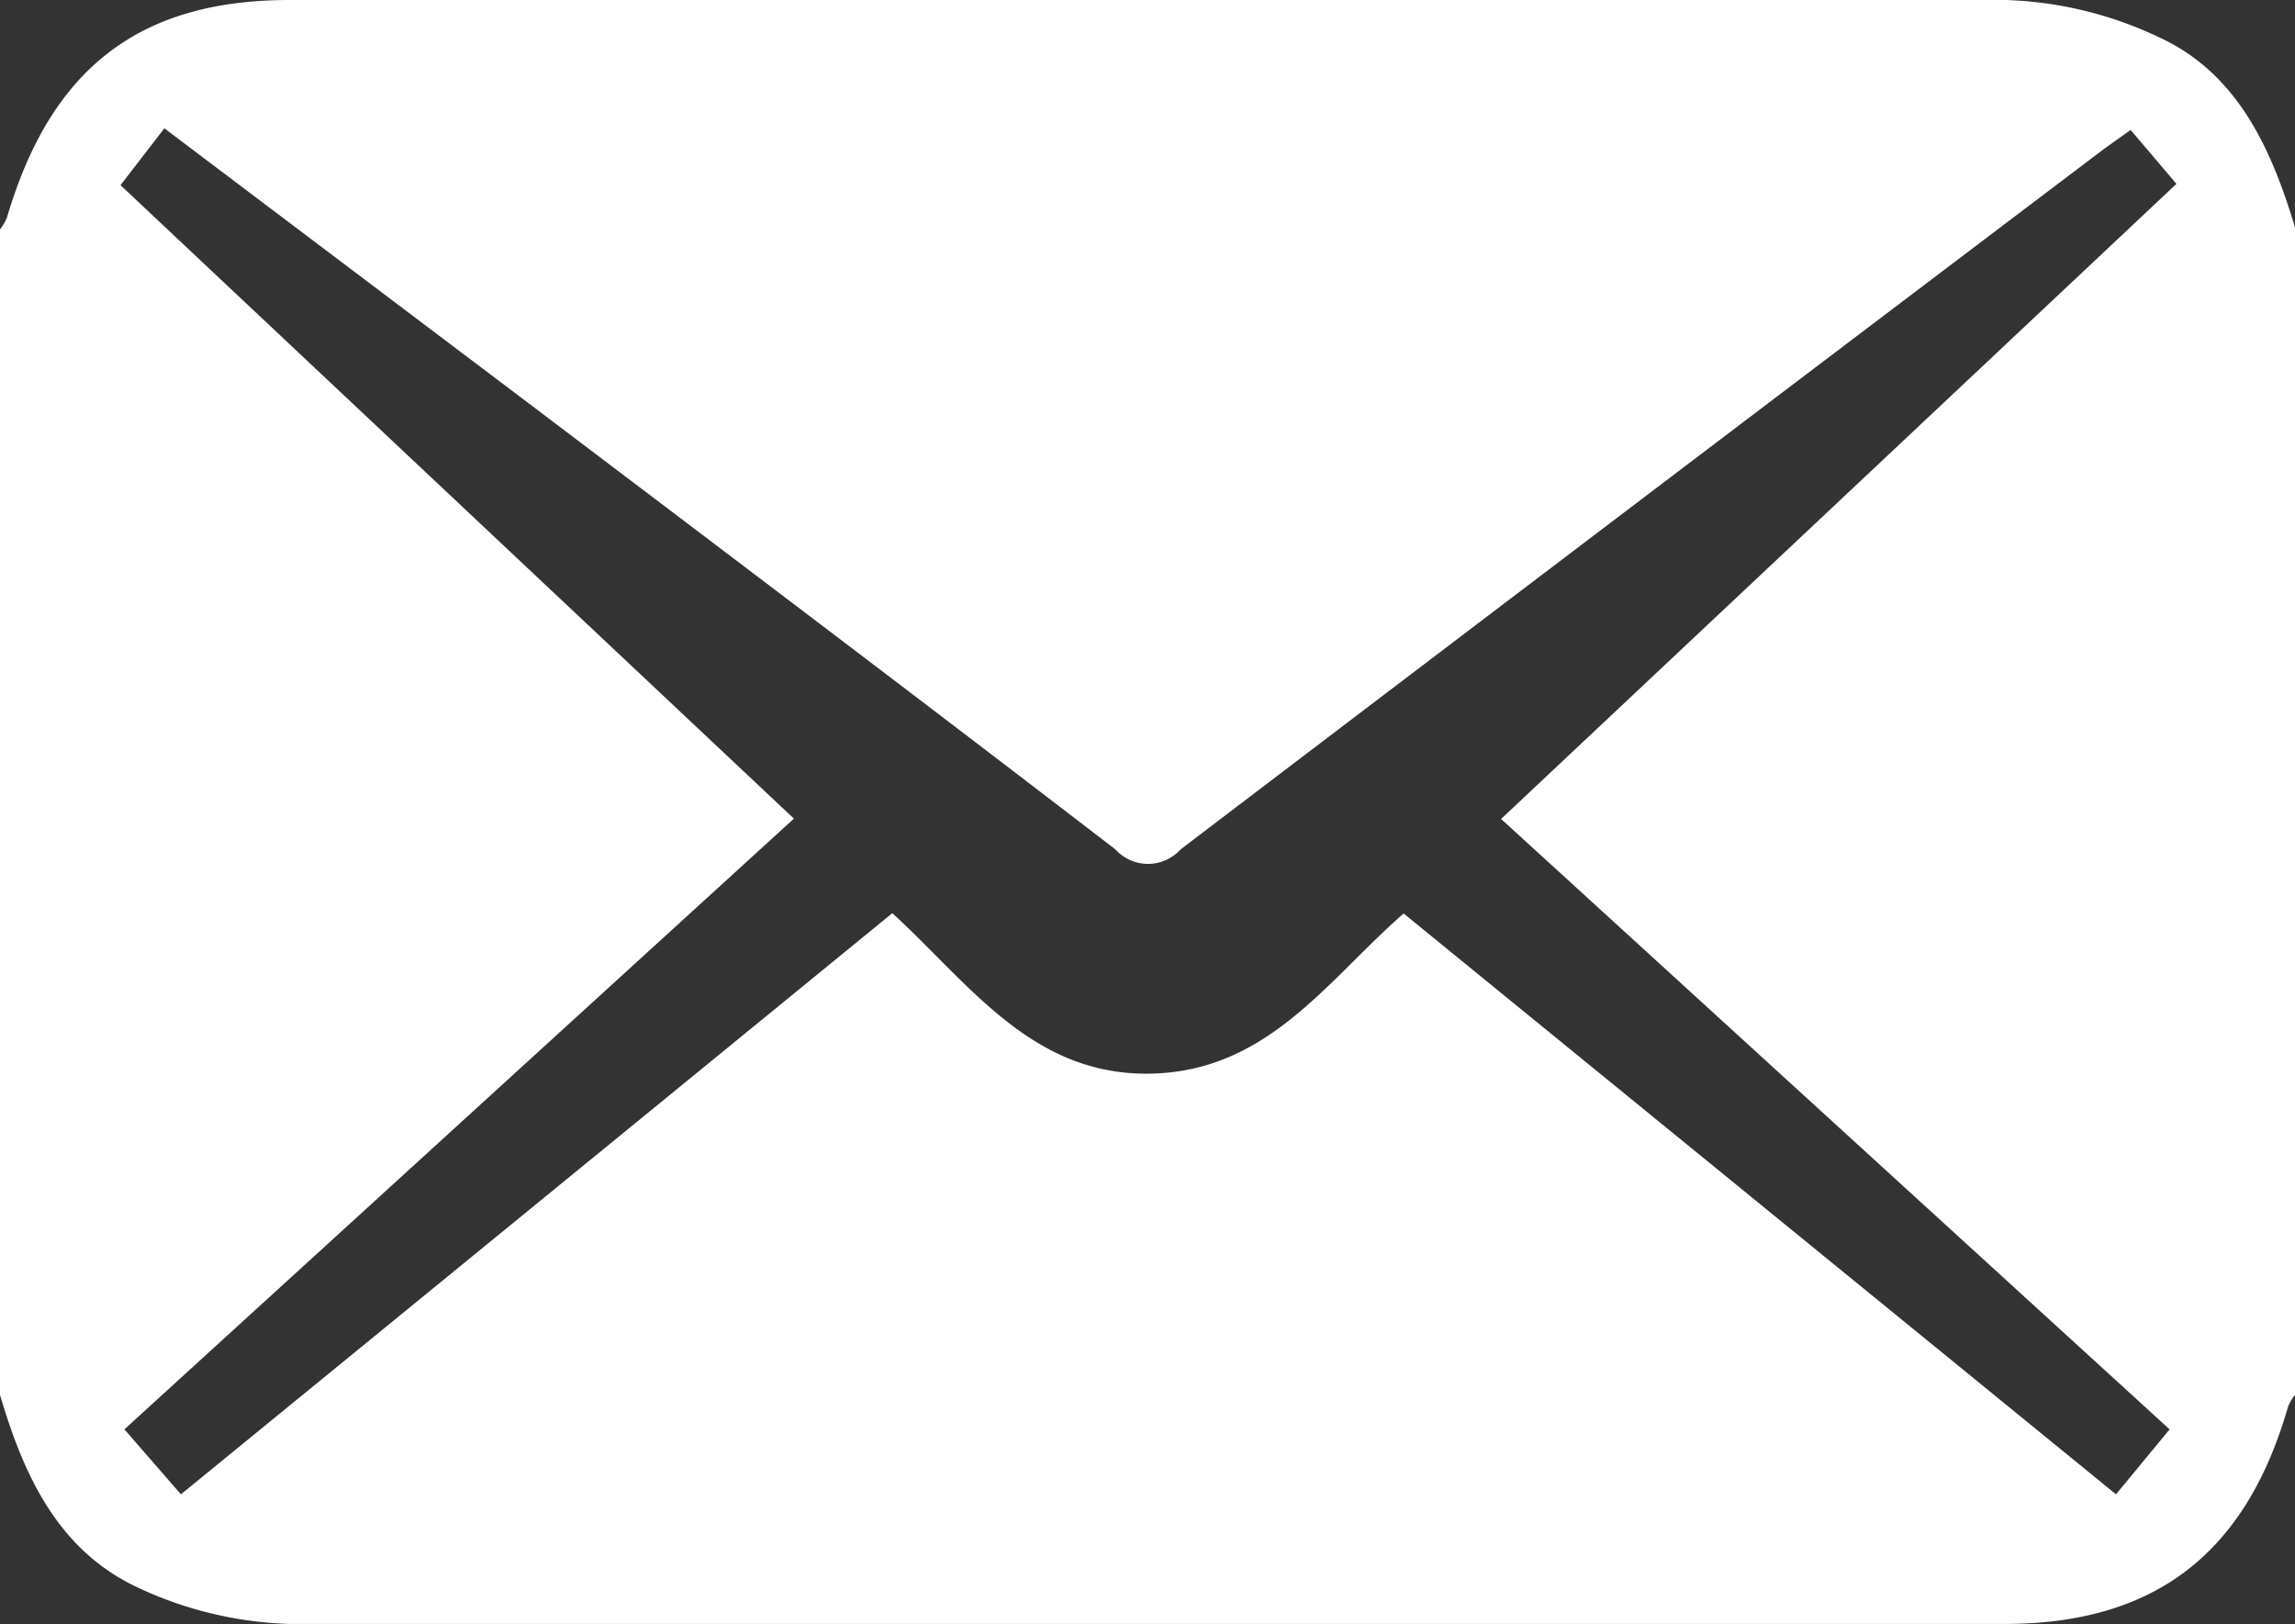 <svg xmlns="http://www.w3.org/2000/svg" viewBox="0 0 70.65 50"><rect x="0" y="0" width="70.65" height="50" fill="#333333" stroke="none"/><defs><style>.cls-1{fill:#fff;}</style></defs><title>mail</title><g id="レイヤー_2" data-name="レイヤー 2"><g id="レイヤー_1-2" data-name="レイヤー 1"><path class="cls-1" d="M0,42.94V7.06a1.58,1.58,0,0,0,.21-.35C1.55,2.15,4.24,0,8.91,0c17.61,0,35.22,0,52.83,0a11.83,11.83,0,0,1,4.73,1.15c2.41,1.11,3.45,3.42,4.18,5.85V42.94a1.56,1.56,0,0,0-.21.35c-1.29,4.5-4.07,6.69-8.7,6.7-17.61,0-35.22,0-52.83,0a11.8,11.8,0,0,1-4.73-1.15C1.76,47.68.72,45.38,0,42.94ZM46.21,25.21,67,5.66,65.59,4l-.8.57Q50.55,15.34,36.34,26.15a1.35,1.35,0,0,1-2,0c-6.05-4.65-12.14-9.25-18.23-13.86L5.06,3.95,3.71,5.7l20.73,19.5L3.83,44,5.57,46l21.9-17.89c2.39,2.19,4.3,5,7.93,4.94s5.45-2.87,7.81-4.93L65.14,46l1.65-2Z"/></g></g></svg>